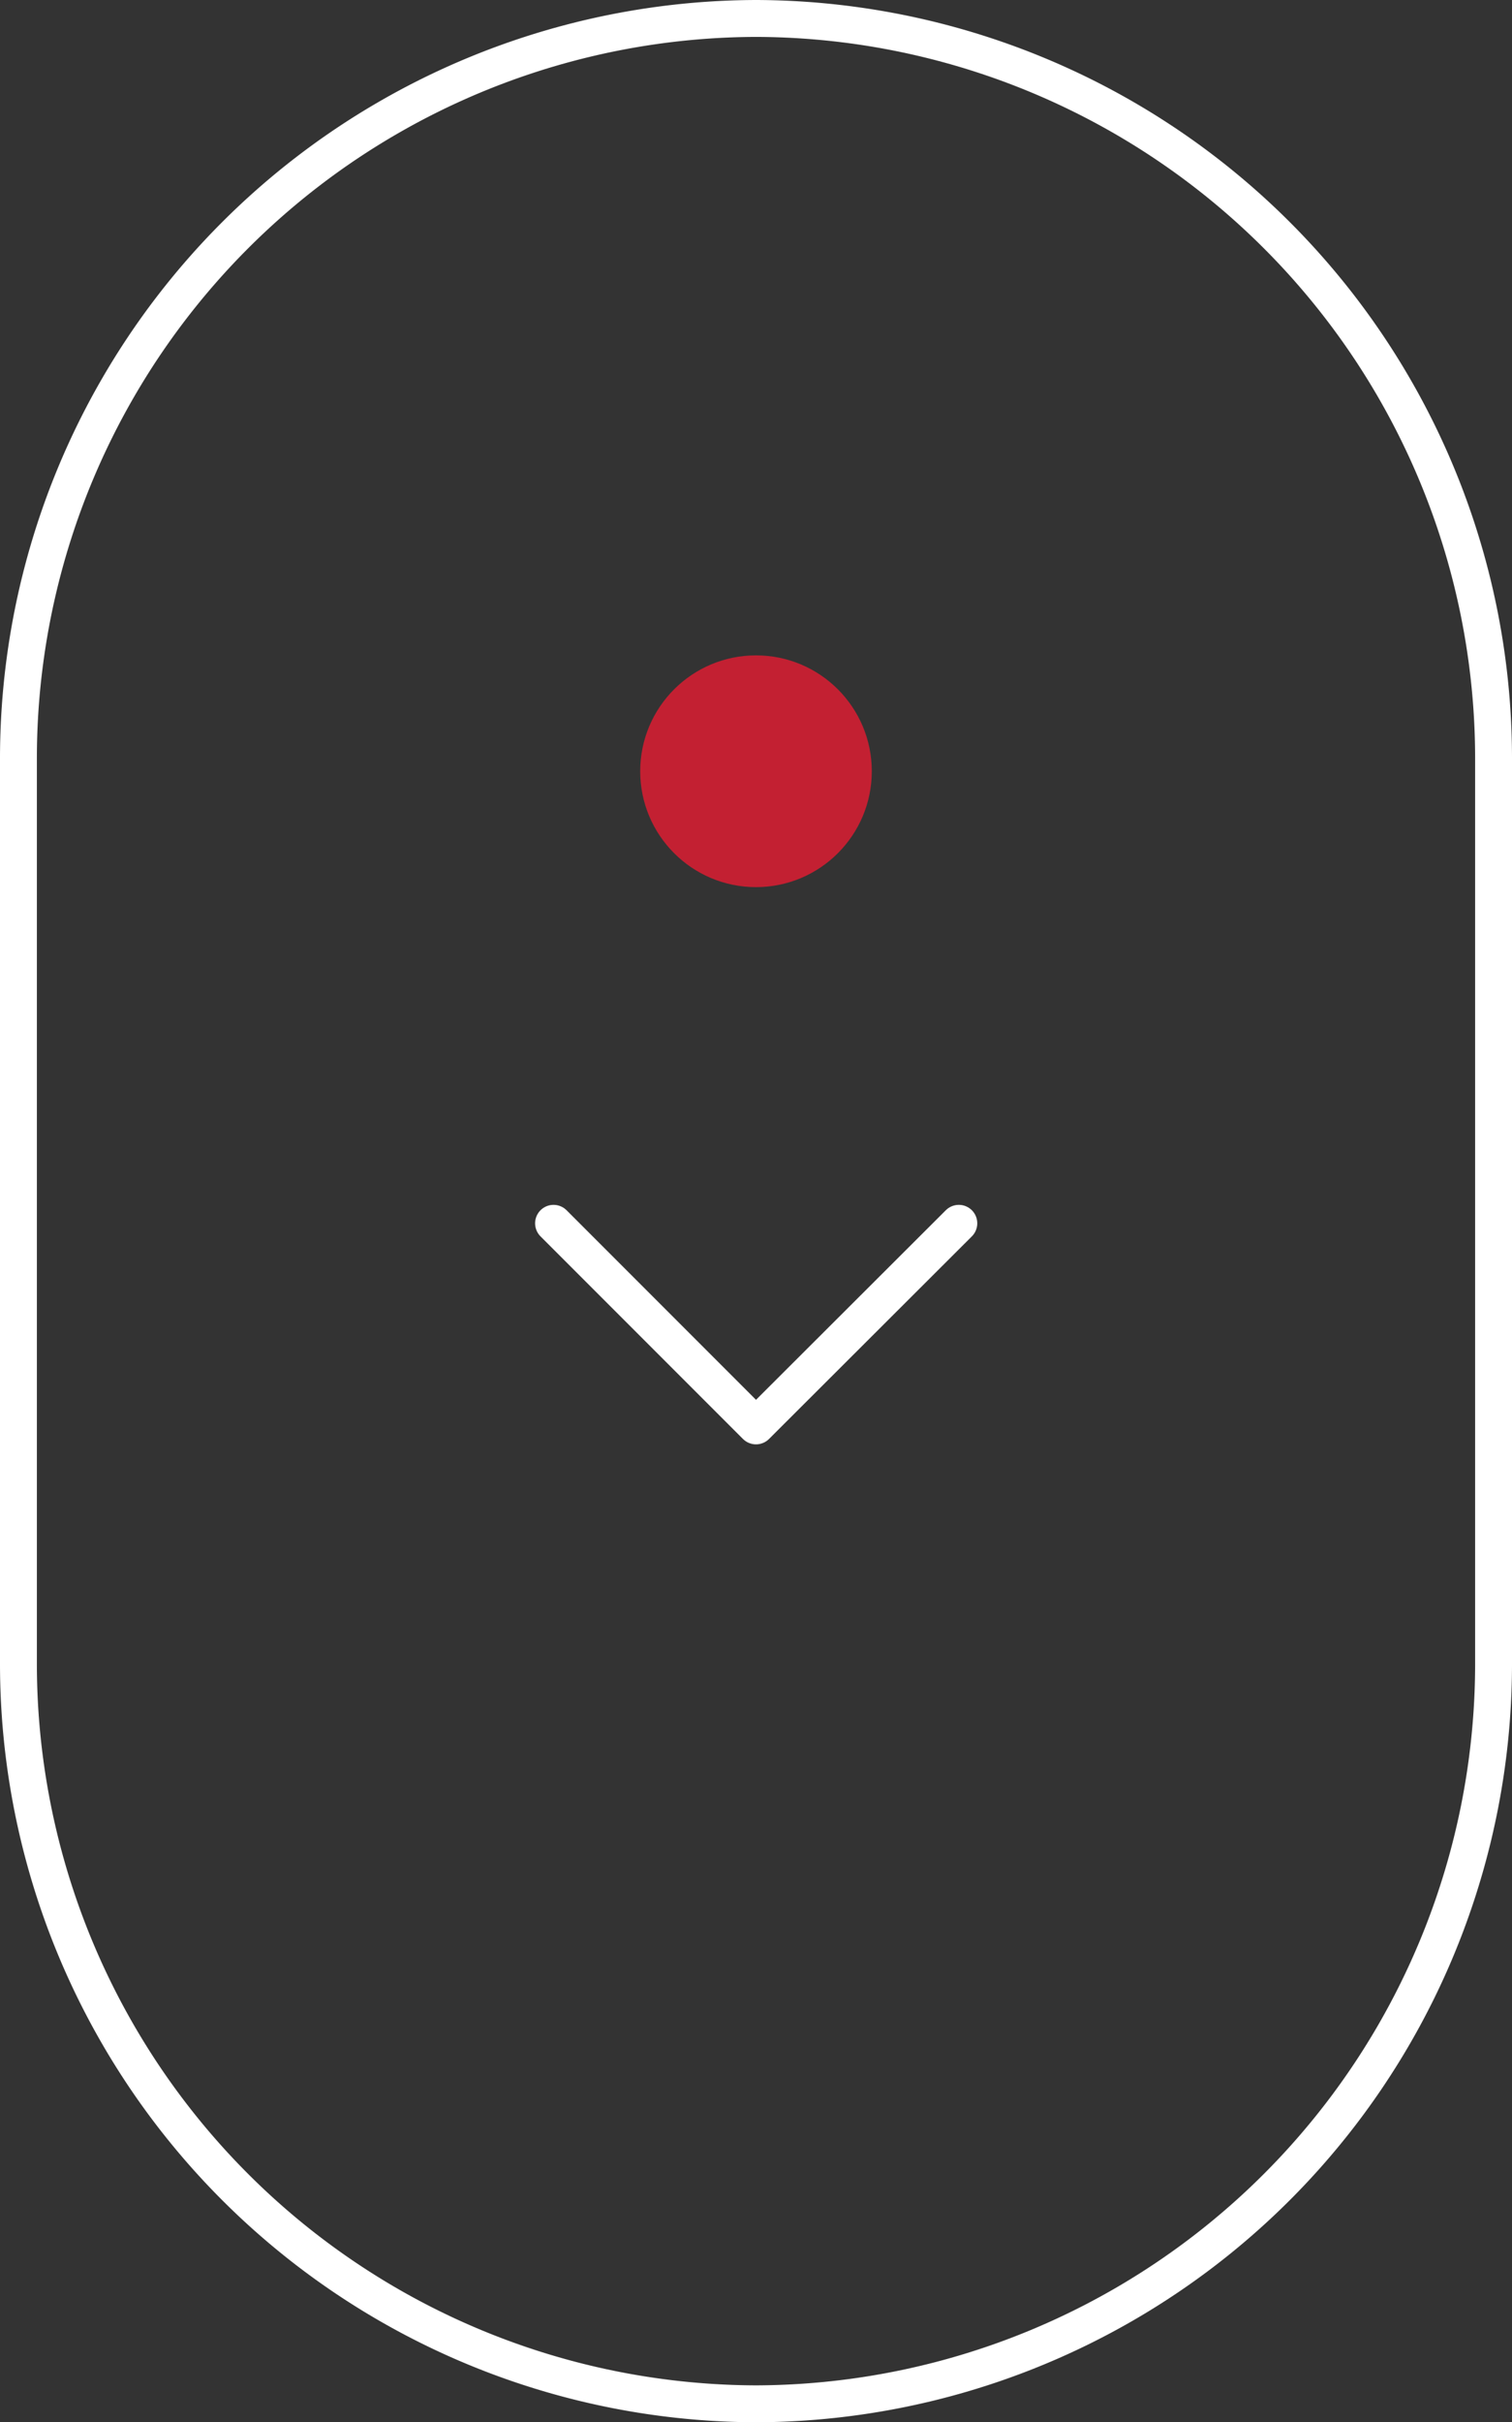 <svg xmlns="http://www.w3.org/2000/svg" viewBox="0 0 41 65.64"><rect x="0" y="0" width="41" height="65.64" fill="#333333" stroke="none"/><defs><style>.cls-1{fill:none;stroke:#fff;stroke-linecap:round;stroke-linejoin:round;}.cls-2{fill:#c32032;}</style></defs><g id="レイヤー_2" data-name="レイヤー 2"><g id="ファーストビュー"><path class="cls-1" d="M40.5,45.14a20.06,20.06,0,0,1-20,20h0a20.06,20.06,0,0,1-20-20V20.5a20.06,20.06,0,0,1,20-20h0a20.06,20.06,0,0,1,20,20Z"/><circle class="cls-2" cx="20.5" cy="20.9" r="3.14"/><polyline class="cls-1" points="26 33.15 20.5 38.64 15.01 33.15"/></g></g></svg>